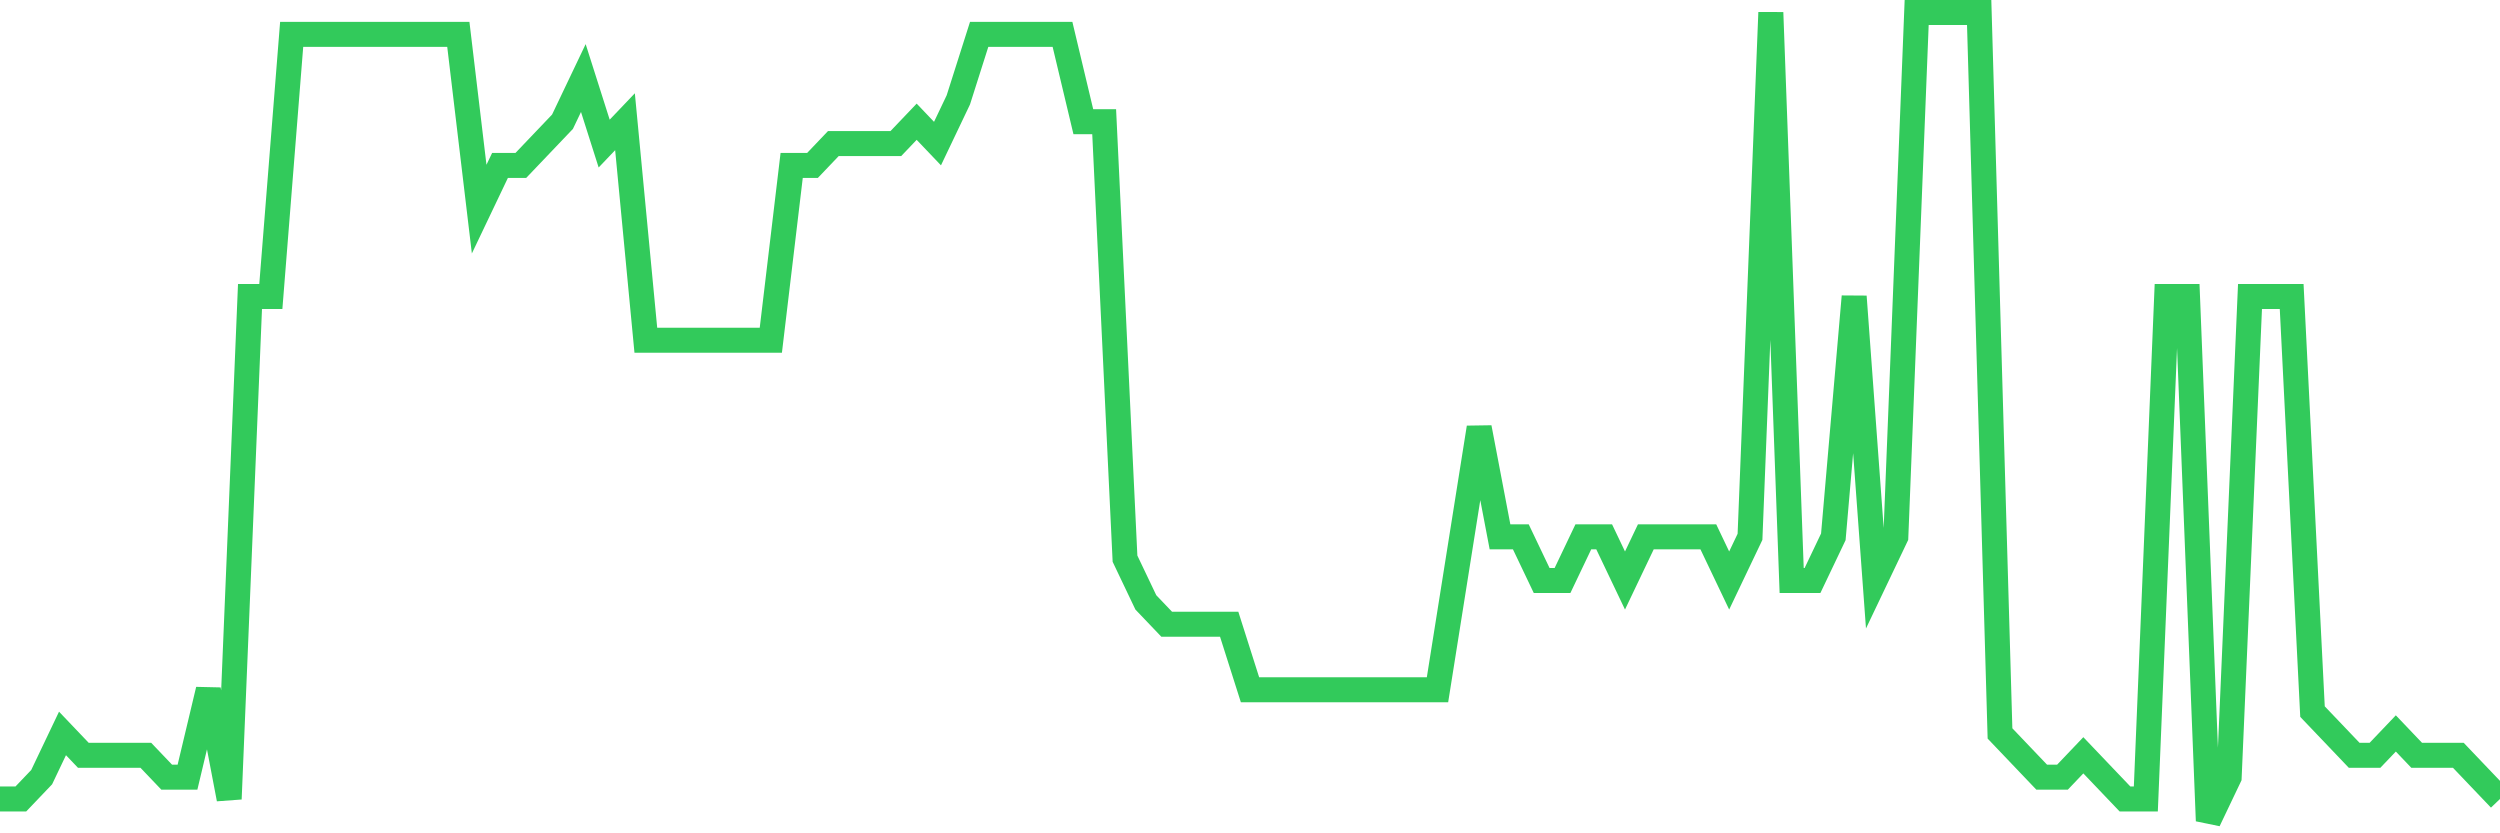 <svg
  xmlns="http://www.w3.org/2000/svg"
  xmlns:xlink="http://www.w3.org/1999/xlink"
  width="120"
  height="40"
  viewBox="0 0 120 40"
  preserveAspectRatio="none"
>
  <polyline
    points="0,38.351 1,38.351 2,37.303 3,35.205 4,36.254 5,36.254 6,36.254 7,36.254 8,37.303 9,37.303 10,33.108 11,38.351 12,14.232 13,14.232 14,1.649 15,1.649 16,1.649 17,1.649 18,1.649 19,1.649 20,1.649 21,1.649 22,1.649 23,10.038 24,7.941 25,7.941 26,6.892 27,5.843 28,3.746 29,6.892 30,5.843 31,16.33 32,16.33 33,16.33 34,16.33 35,16.33 36,16.33 37,16.33 38,7.941 39,7.941 40,6.892 41,6.892 42,6.892 43,6.892 44,5.843 45,6.892 46,4.795 47,1.649 48,1.649 49,1.649 50,1.649 51,1.649 52,5.843 53,5.843 54,26.816 55,28.914 56,29.962 57,29.962 58,29.962 59,29.962 60,33.108 61,33.108 62,33.108 63,33.108 64,33.108 65,33.108 66,33.108 67,33.108 68,33.108 69,33.108 70,26.816 71,20.524 72,25.768 73,25.768 74,27.865 75,27.865 76,25.768 77,25.768 78,27.865 79,25.768 80,25.768 81,25.768 82,25.768 83,27.865 84,25.768 85,0.6 86,27.865 87,27.865 88,25.768 89,14.232 90,27.865 91,25.768 92,0.6 93,0.6 94,0.6 95,0.6 96,35.205 97,36.254 98,37.303 99,37.303 100,36.254 101,37.303 102,38.351 103,38.351 104,14.232 105,14.232 106,39.4 107,37.303 108,14.232 109,14.232 110,14.232 111,34.157 112,35.205 113,36.254 114,36.254 115,35.205 116,36.254 117,36.254 118,36.254 119,37.303 120,38.351"
    fill="none"
    stroke="#32ca5b"
    stroke-width="1.2"
  >
  </polyline>
</svg>